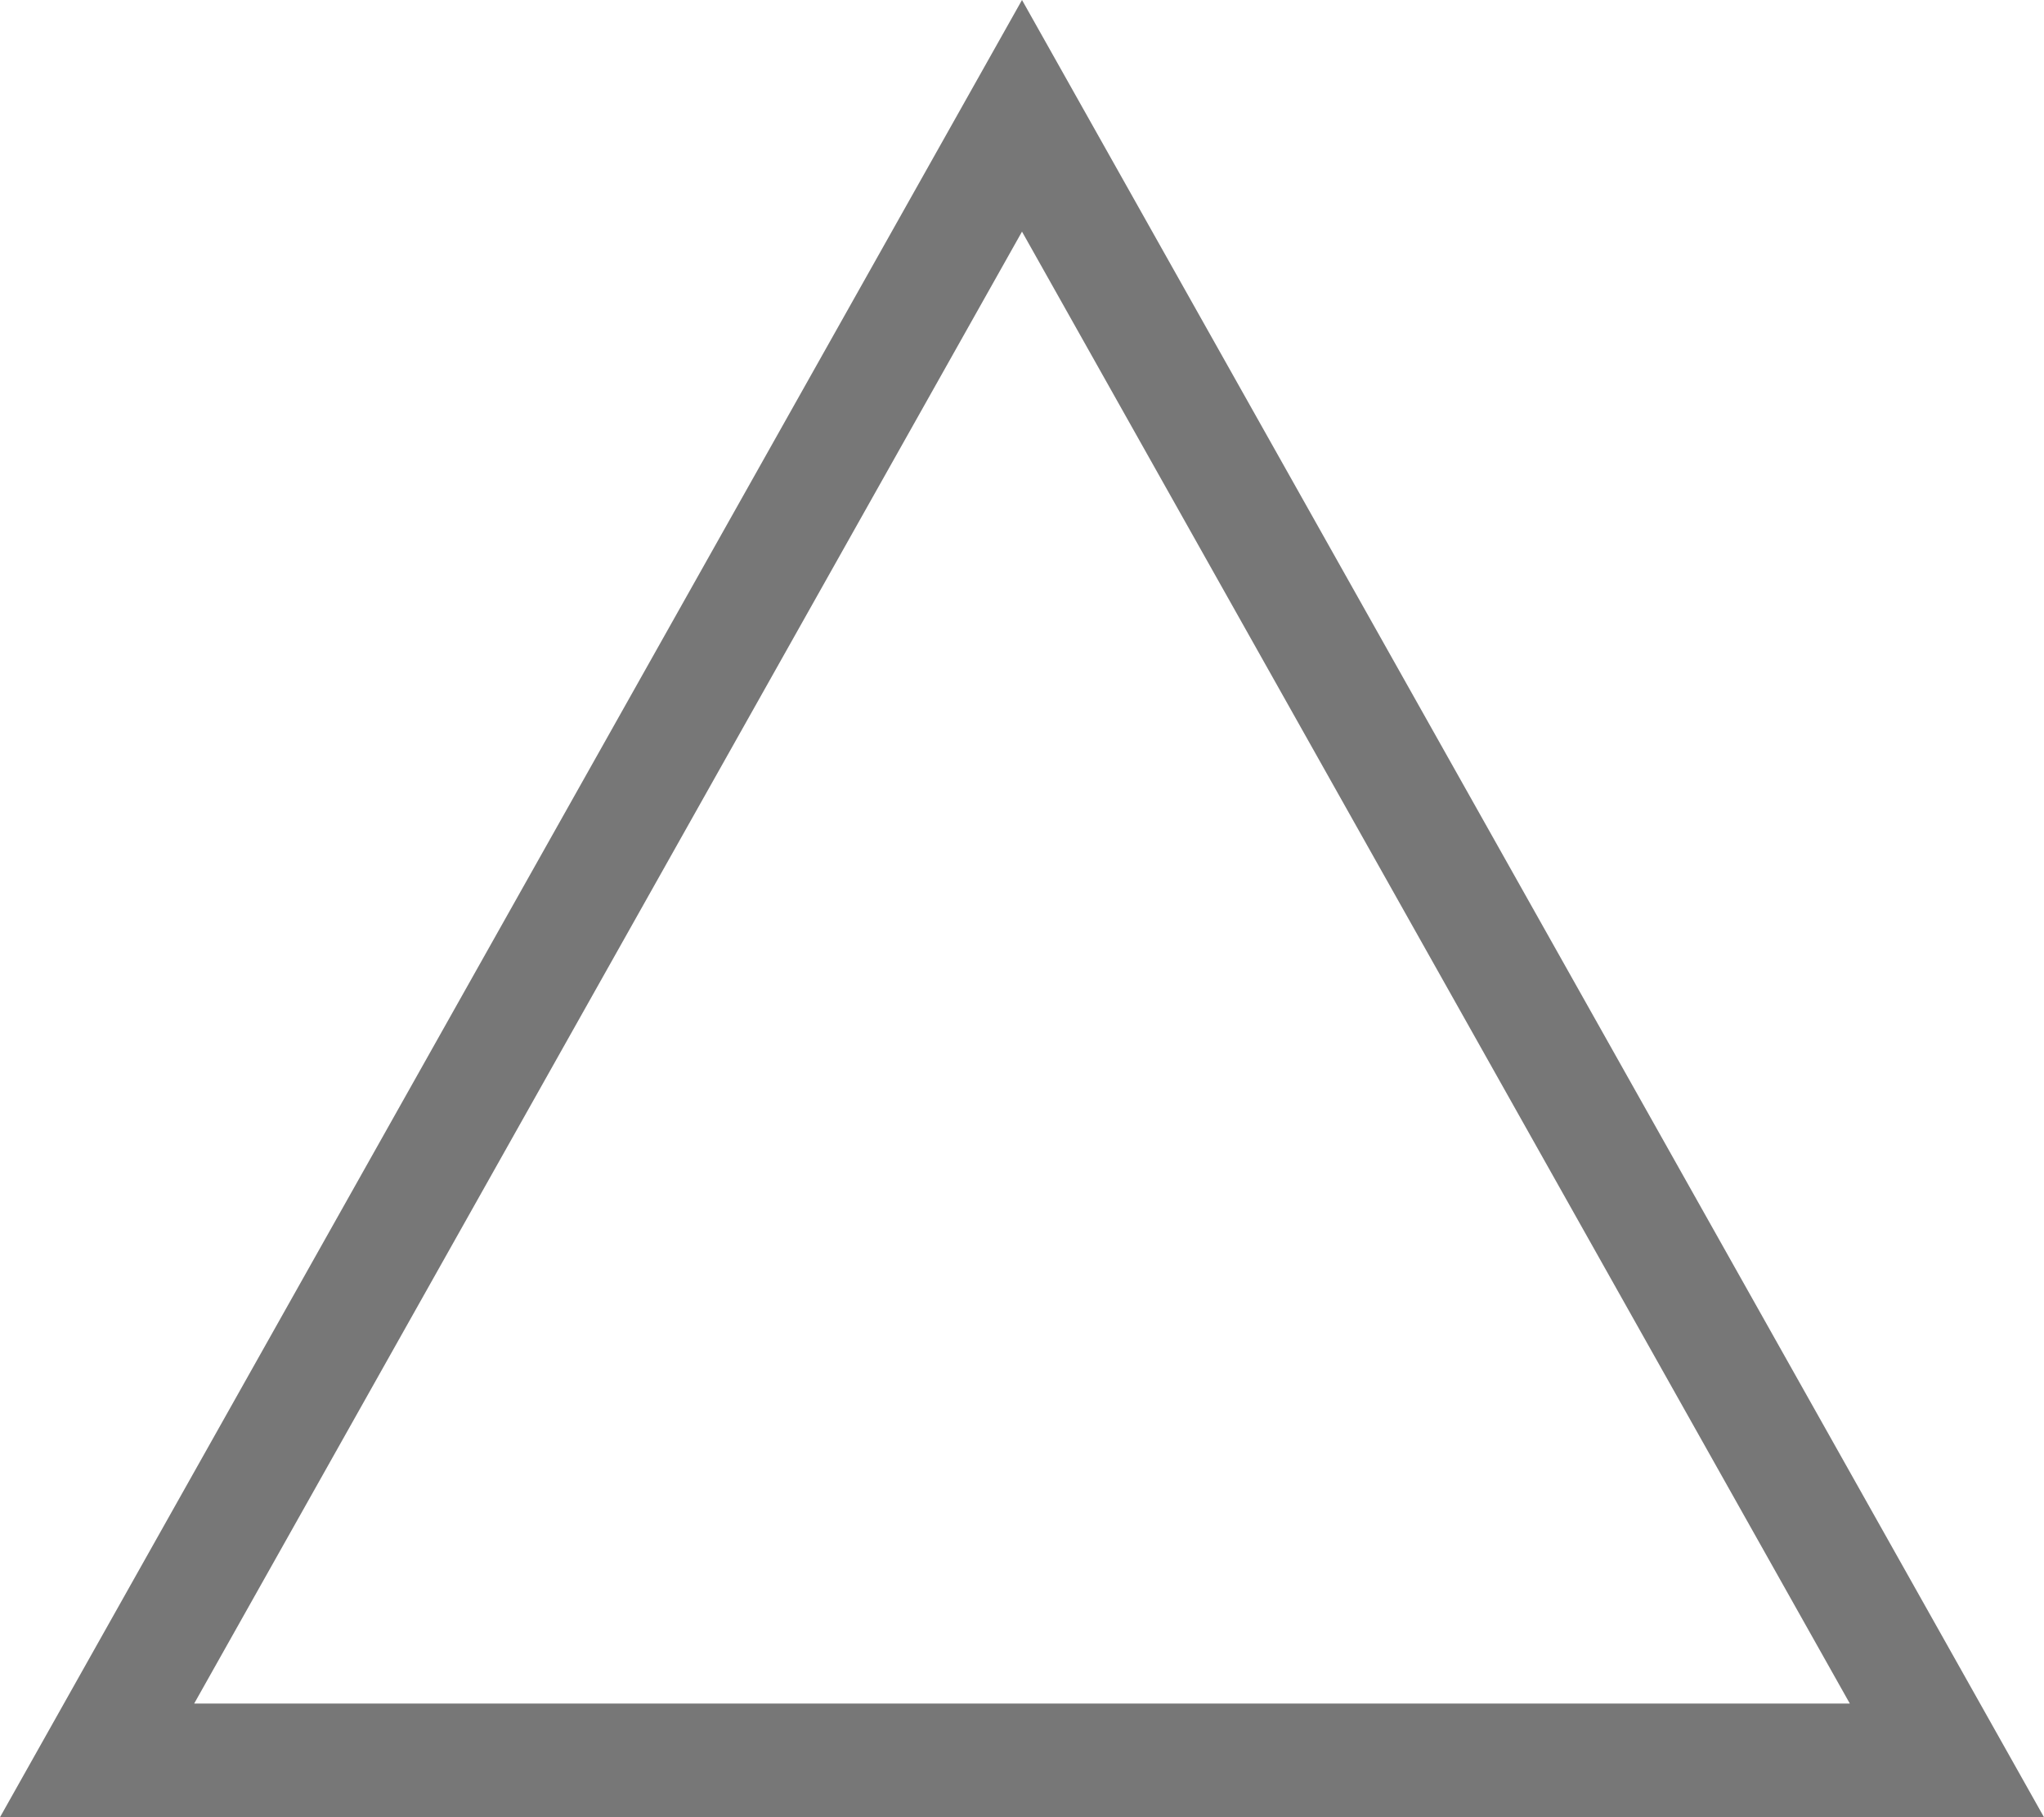 <svg version="1.1" id="レイヤー_1" xmlns="http://www.w3.org/2000/svg" xmlns:xlink="http://www.w3.org/1999/xlink" x="0px"
	 y="0px" width="10px" height="8.889px" viewBox="0 0 10 8.889" enable-background="new 0 0 10 8.889" xml:space="preserve">
<g>
	<path fill="#777777" d="M5,1.133l4.05,7.2H0.95L5,1.133 M5,0L0,8.889h10L5,0L5,0z"/>
</g>
</svg>
